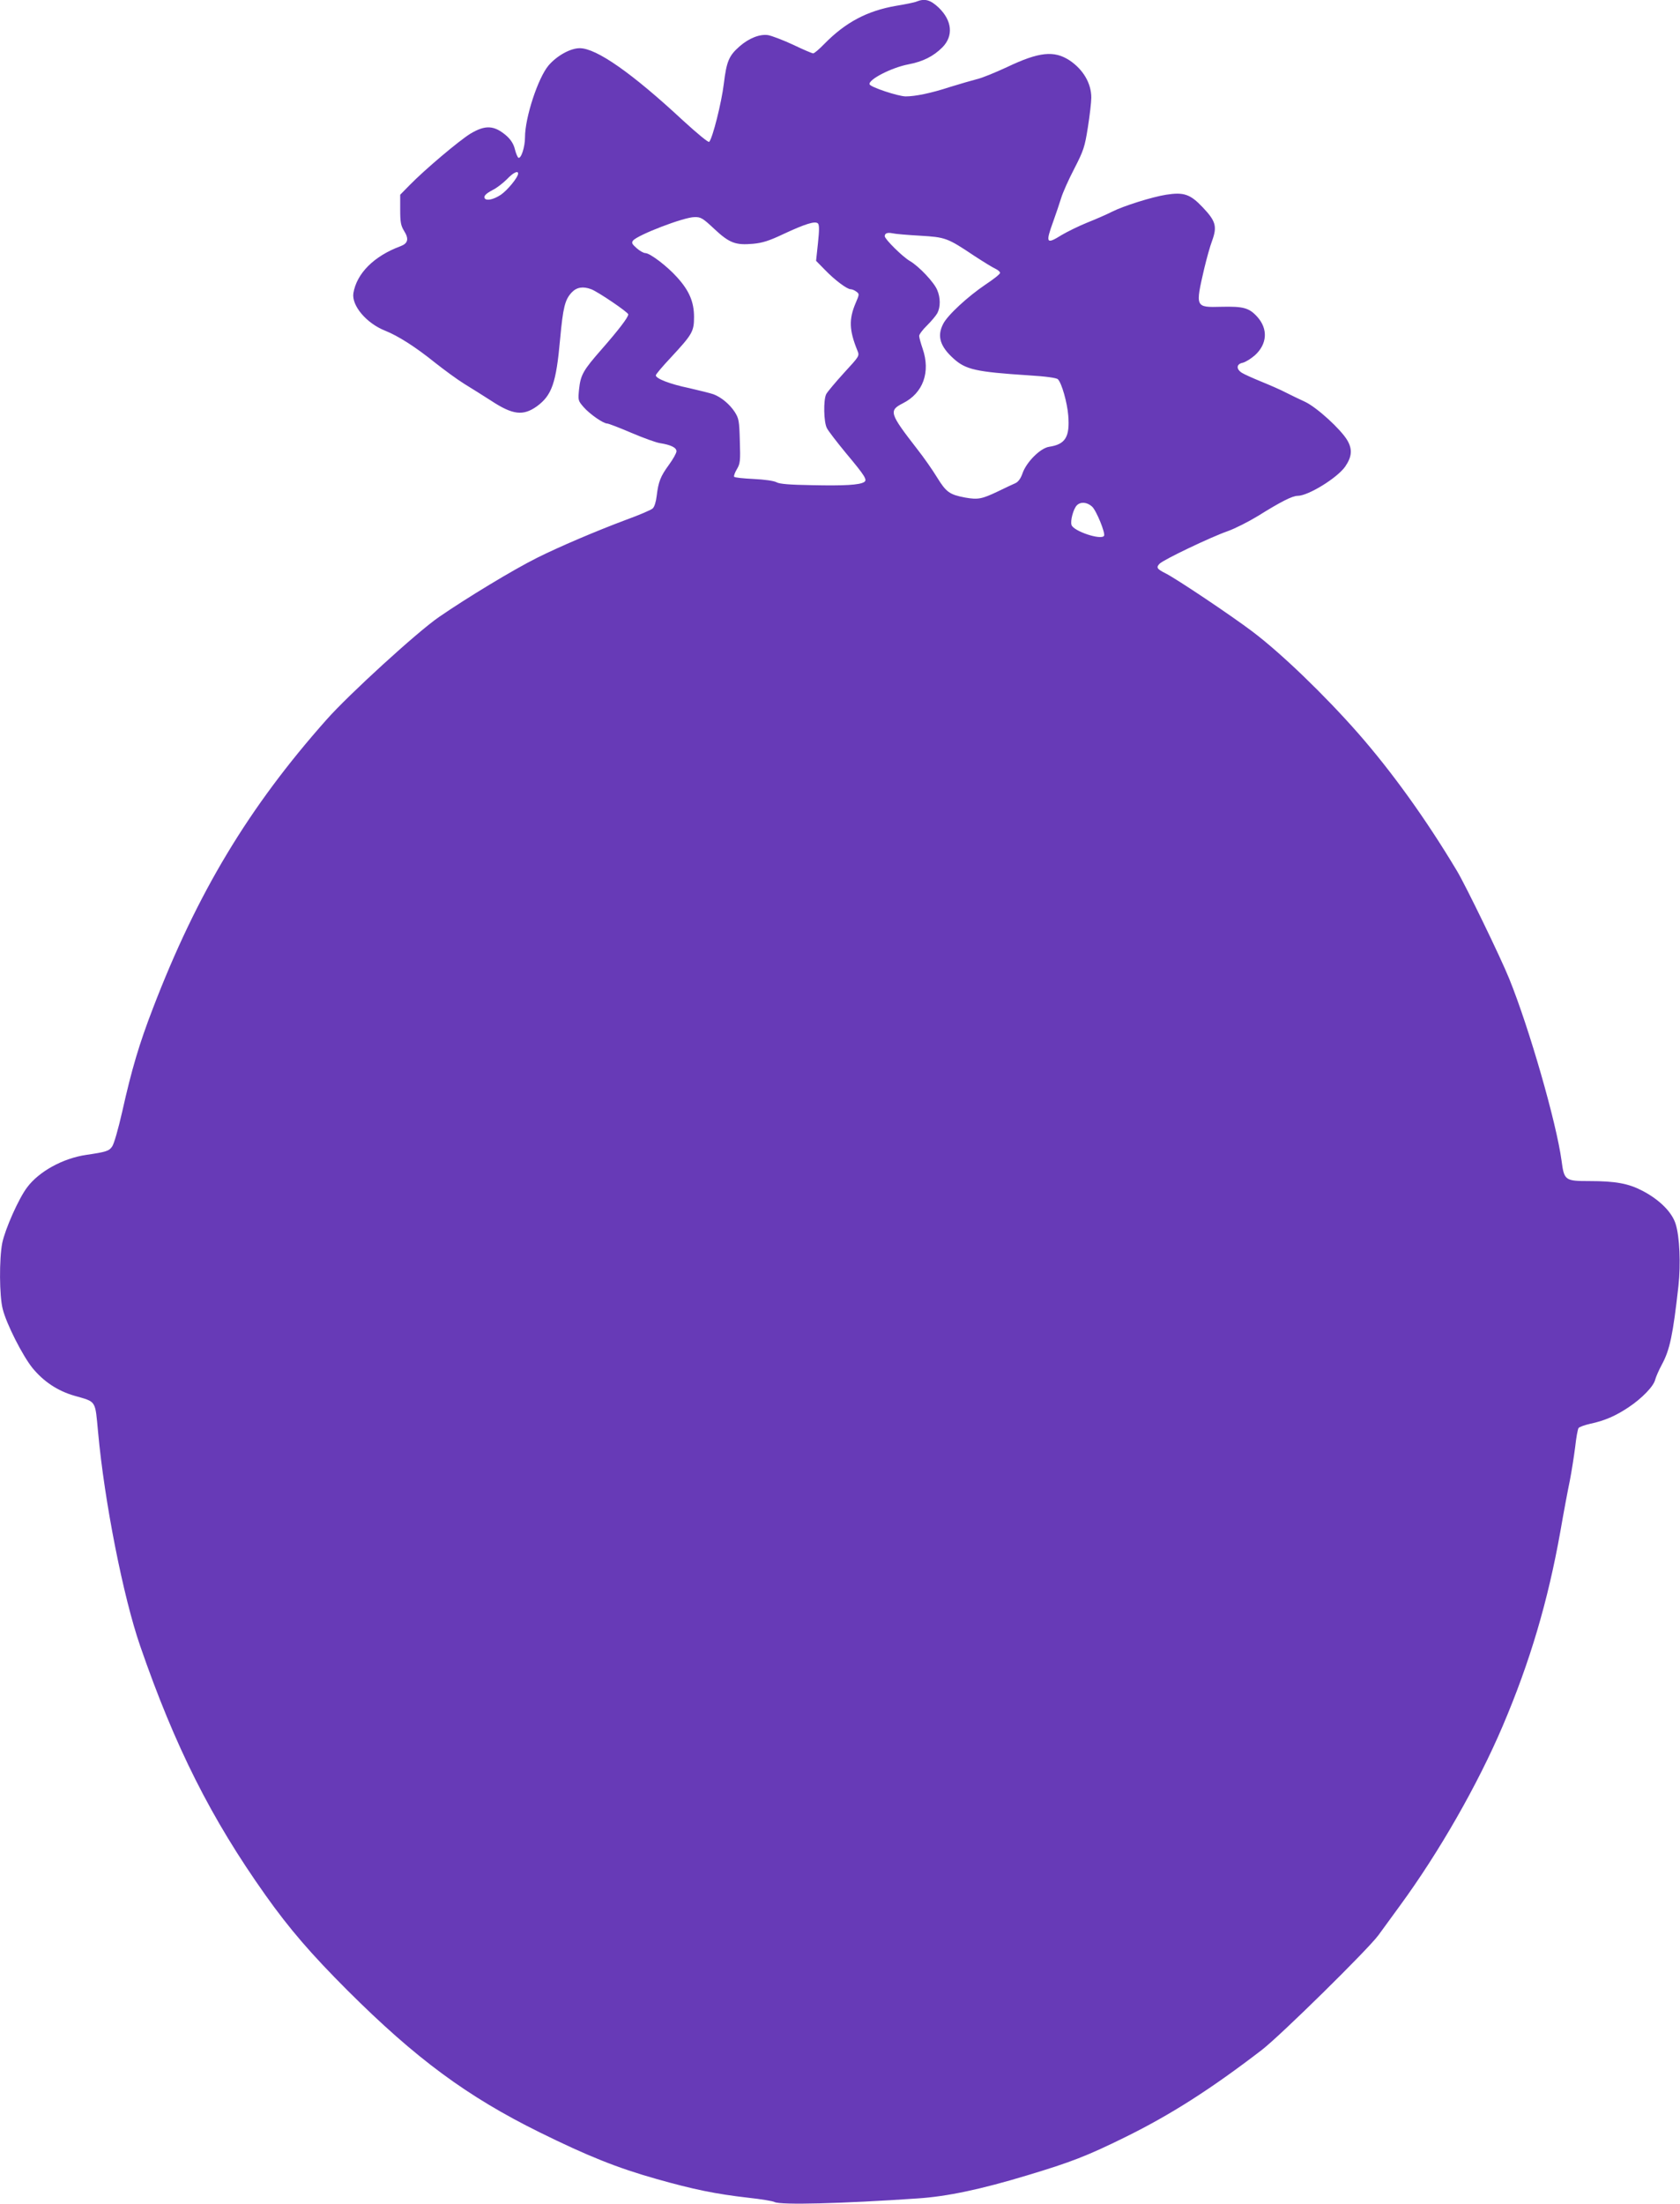 <?xml version="1.0" standalone="no"?>
<!DOCTYPE svg PUBLIC "-//W3C//DTD SVG 20010904//EN"
 "http://www.w3.org/TR/2001/REC-SVG-20010904/DTD/svg10.dtd">
<svg version="1.0" xmlns="http://www.w3.org/2000/svg"
 width="976pt" height="1280pt" viewBox="0 0 976 1280"
 preserveAspectRatio="xMidYMid meet">
<g transform="translate(0,1280) scale(0.1,-0.1)"
fill="#673ab7" stroke="none">
<path d="M5325 12791 c-11 -5 -65 -16 -120 -25 -167 -29 -292 -95 -415 -220
-30 -31 -59 -56 -66 -56 -6 0 -58 22 -116 50 -58 27 -124 52 -146 56 -47 7
-110 -17 -165 -65 -63 -55 -76 -88 -92 -218 -13 -108 -65 -316 -85 -337 -5 -5
-71 50 -152 124 -297 276 -503 420 -600 420 -54 0 -132 -43 -181 -100 -61 -72
-137 -302 -137 -418 0 -56 -23 -127 -39 -118 -4 3 -14 25 -20 50 -7 29 -23 54
-47 76 -72 63 -124 66 -212 13 -66 -41 -263 -207 -352 -298 l-55 -56 0 -87 c0
-74 4 -93 23 -124 29 -46 22 -72 -21 -88 -154 -57 -255 -158 -274 -273 -11
-72 76 -175 185 -218 75 -30 176 -94 290 -186 52 -41 128 -97 170 -123 43 -26
112 -70 156 -98 125 -82 185 -89 265 -32 87 64 112 134 135 390 17 185 28 229
67 271 29 31 66 37 114 19 41 -16 215 -134 215 -146 0 -17 -56 -90 -154 -202
-108 -123 -123 -149 -132 -234 -6 -63 -6 -65 27 -103 36 -41 114 -95 137 -95
7 0 70 -24 140 -54 70 -30 145 -57 167 -60 63 -10 95 -26 95 -47 0 -11 -20
-46 -44 -79 -49 -67 -61 -98 -71 -181 -4 -34 -13 -63 -23 -72 -9 -9 -80 -39
-157 -67 -176 -66 -387 -156 -515 -220 -138 -69 -406 -231 -570 -344 -124 -85
-524 -450 -653 -596 -453 -510 -752 -1008 -1008 -1675 -81 -210 -124 -356
-179 -602 -23 -101 -48 -189 -59 -203 -18 -26 -36 -31 -151 -48 -135 -20 -273
-96 -342 -188 -49 -64 -128 -242 -145 -324 -18 -93 -17 -308 3 -384 22 -87
115 -270 173 -342 64 -78 146 -133 244 -161 129 -37 119 -23 137 -213 37 -404
146 -955 244 -1239 203 -588 413 -1004 728 -1448 139 -196 266 -343 477 -554
398 -397 695 -616 1116 -824 280 -138 449 -206 679 -271 216 -61 342 -87 534
-109 73 -8 142 -19 152 -25 34 -18 393 -9 830 21 172 11 369 53 637 134 253
76 349 113 568 221 266 131 498 279 795 507 109 84 617 584 678 667 18 25 74
101 124 170 230 314 453 705 598 1045 159 373 263 726 335 1130 19 110 44 243
55 295 10 52 24 140 31 195 6 55 15 105 20 111 5 6 35 17 66 24 85 18 149 46
224 96 78 52 146 122 155 161 4 15 21 55 39 88 46 85 64 171 96 456 14 129 7
285 -16 359 -21 69 -93 141 -192 193 -82 43 -157 57 -309 57 -142 0 -147 4
-162 118 -30 222 -188 771 -304 1057 -50 124 -253 542 -304 627 -179 299 -376
573 -573 798 -195 222 -446 464 -614 591 -130 98 -438 304 -504 338 -52 26
-58 35 -36 57 24 24 298 155 396 189 42 15 121 55 175 88 133 83 200 117 231
117 61 0 230 104 276 170 39 57 43 100 12 153 -38 64 -177 191 -245 223 -31
14 -82 39 -112 54 -30 16 -95 44 -144 64 -49 20 -100 43 -112 51 -34 22 -31
51 6 58 16 4 47 23 70 43 72 65 78 153 14 224 -47 52 -81 61 -208 58 -153 -4
-152 -4 -100 222 14 58 34 131 46 162 30 83 21 114 -55 194 -72 76 -109 89
-212 73 -82 -13 -248 -65 -315 -99 -31 -16 -96 -44 -146 -64 -49 -20 -114 -52
-146 -71 -90 -56 -95 -48 -49 79 16 45 37 106 46 136 9 30 43 107 76 170 54
105 61 126 79 240 11 69 20 147 20 173 0 83 -47 163 -126 216 -90 59 -177 50
-364 -39 -69 -32 -147 -64 -175 -70 -27 -7 -97 -27 -155 -45 -113 -37 -203
-55 -259 -55 -45 1 -204 54 -209 70 -9 27 126 97 225 116 84 16 145 46 198 99
65 66 57 155 -22 231 -48 45 -80 54 -128 35z m-2315 -999 c0 -22 -62 -97 -100
-123 -42 -28 -84 -37 -94 -21 -8 13 7 28 49 50 22 11 58 39 80 61 36 38 65 52
65 33z m1140 -322 c88 -82 123 -95 225 -86 54 5 93 17 175 56 129 60 186 78
202 62 8 -8 8 -39 0 -114 l-11 -103 52 -53 c57 -59 128 -112 149 -112 8 0 23
-6 33 -14 18 -13 18 -15 -4 -66 -40 -94 -38 -158 10 -276 13 -32 12 -32 -78
-130 -50 -55 -96 -110 -103 -123 -17 -33 -15 -163 4 -198 8 -16 58 -81 110
-144 113 -135 126 -157 106 -169 -27 -17 -116 -22 -301 -18 -131 2 -191 7
-208 17 -14 8 -69 16 -133 19 -60 3 -111 8 -113 13 -3 4 4 24 16 44 19 32 21
47 17 164 -3 119 -6 131 -30 169 -30 45 -78 85 -123 102 -17 6 -81 22 -142 36
-111 23 -193 55 -193 74 0 6 39 52 86 102 126 136 136 152 136 237 0 87 -28
153 -98 230 -58 65 -158 141 -185 141 -10 0 -33 13 -51 29 -27 24 -30 31 -20
44 28 33 295 136 357 136 36 1 48 -6 115 -69z m1195 -39 c148 -9 158 -12 315
-117 52 -34 107 -68 123 -75 15 -7 27 -18 27 -24 0 -7 -38 -37 -85 -68 -102
-69 -220 -177 -246 -229 -36 -70 -18 -130 61 -201 71 -64 130 -77 435 -97 101
-6 164 -15 171 -23 22 -22 54 -135 60 -210 10 -124 -16 -168 -111 -182 -52 -8
-133 -90 -155 -155 -10 -29 -24 -48 -40 -56 -14 -6 -59 -27 -100 -47 -96 -46
-118 -50 -193 -37 -90 17 -110 31 -163 117 -26 43 -78 117 -115 164 -162 209
-167 224 -83 267 117 59 161 181 114 317 -11 32 -20 65 -20 74 0 9 21 37 46
61 25 25 52 57 60 72 18 35 18 89 -1 133 -18 45 -106 138 -159 169 -42 24
-146 127 -146 144 0 17 15 23 45 17 16 -4 89 -10 160 -14z m999 -1573 c25 -22
79 -155 70 -170 -17 -27 -178 27 -189 63 -8 24 11 94 31 114 22 22 59 19 88
-7z"/>
</g>
</svg>
